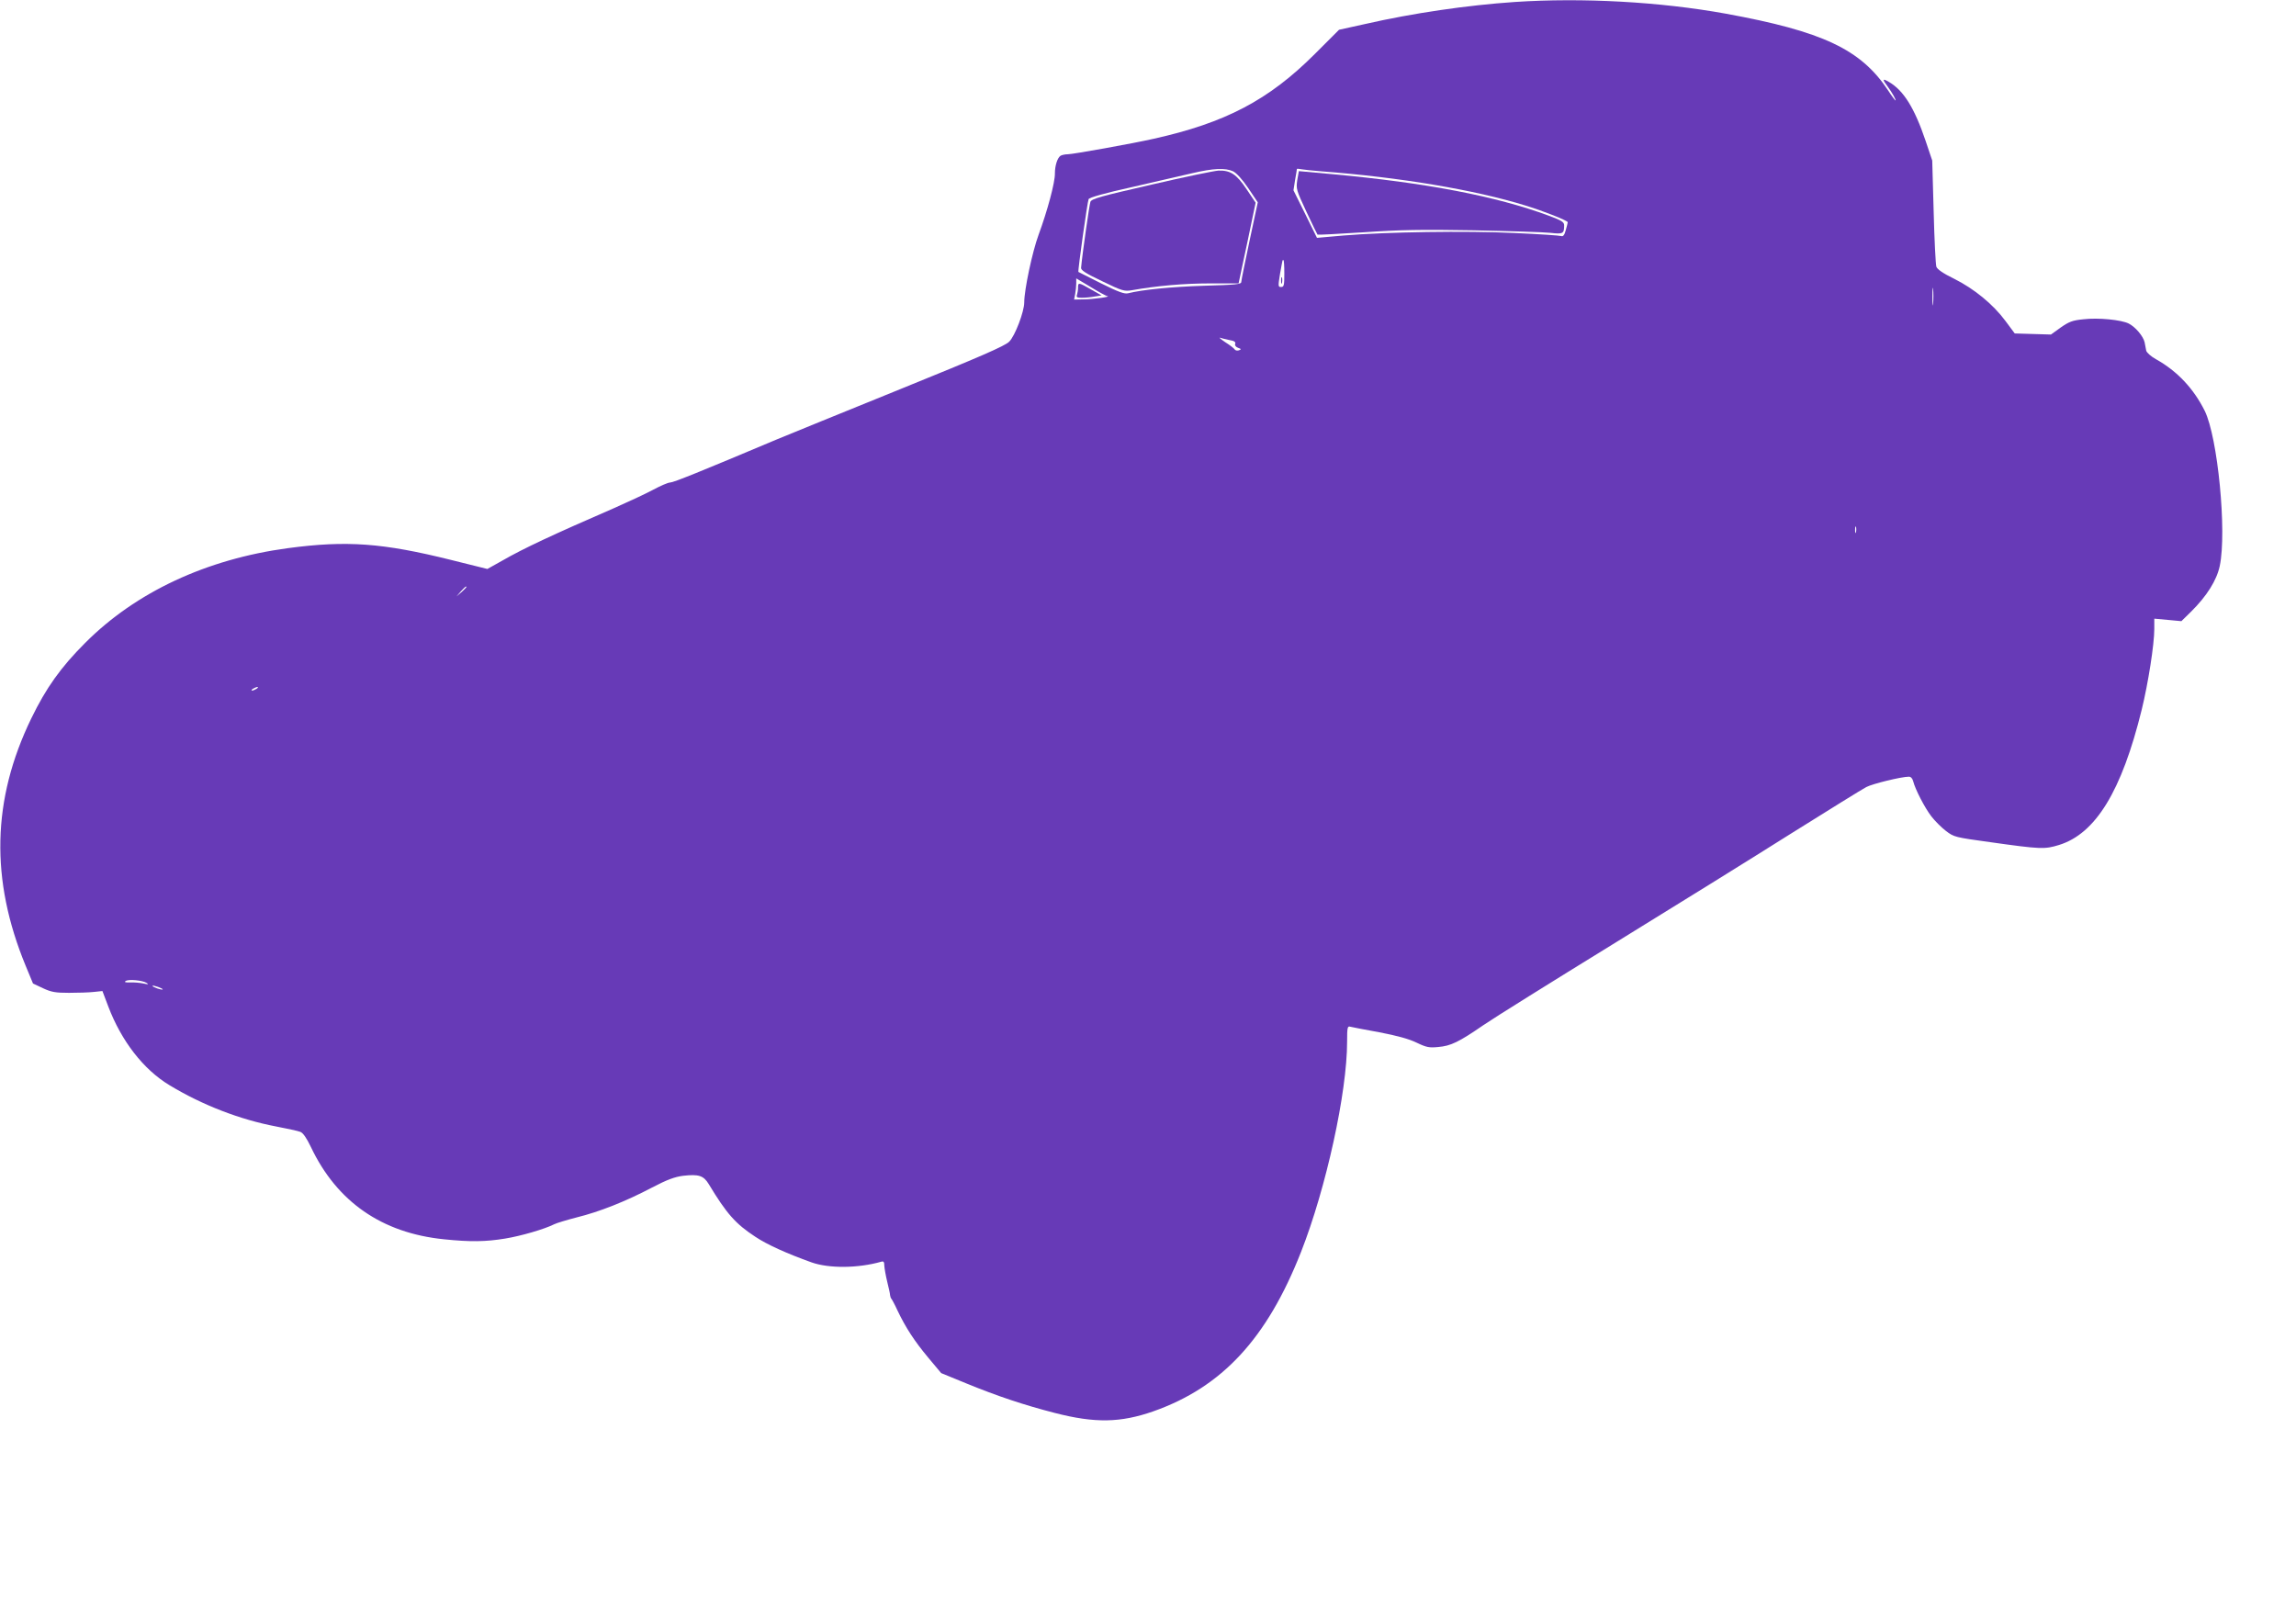 <?xml version="1.0" standalone="no"?>
<!DOCTYPE svg PUBLIC "-//W3C//DTD SVG 20010904//EN"
 "http://www.w3.org/TR/2001/REC-SVG-20010904/DTD/svg10.dtd">
<svg version="1.0" xmlns="http://www.w3.org/2000/svg"
 width="1280pt" height="891pt" viewBox="0 0 1280 891"
 preserveAspectRatio="xMidYMid meet">
<g transform="translate(0,891) scale(0.1,-0.1)"
fill="#673ab7" stroke="none">
<path d="M8445 8899 c-265 -18 -568 -62 -835 -123 l-145 -32 -135 -135 c-257
-257 -499 -384 -900 -473 -120 -27 -449 -86 -477 -86 -15 0 -33 -4 -40 -8 -18
-11 -32 -55 -32 -99 1 -50 -42 -209 -91 -342 -35 -95 -80 -307 -80 -377 0 -52
-52 -188 -84 -219 -24 -24 -162 -84 -606 -264 -316 -128 -627 -255 -690 -281
-427 -180 -576 -240 -594 -240 -12 0 -55 -19 -96 -41 -41 -22 -138 -67 -215
-101 -341 -148 -508 -226 -624 -293 l-84 -47 -201 50 c-381 95 -583 110 -911
66 -454 -61 -848 -245 -1130 -528 -137 -137 -218 -251 -301 -422 -219 -452
-229 -898 -31 -1378 l41 -99 55 -26 c47 -22 70 -26 146 -26 50 0 112 2 138 5
l48 5 33 -87 c73 -192 196 -351 341 -438 183 -111 394 -192 594 -230 62 -12
123 -25 135 -30 15 -5 35 -34 59 -84 145 -306 396 -480 742 -515 146 -15 232
-14 341 4 87 14 221 53 274 80 14 7 71 24 125 38 126 31 273 89 419 166 86 45
128 60 174 66 88 10 114 1 143 -46 100 -166 150 -222 260 -294 64 -43 177 -94
314 -143 97 -34 258 -33 388 4 13 4 17 -1 17 -23 1 -15 8 -55 16 -88 8 -33 16
-67 16 -75 1 -8 4 -17 7 -20 3 -3 19 -32 34 -65 46 -97 96 -173 172 -264 l72
-86 139 -57 c176 -72 323 -121 494 -165 225 -58 367 -55 550 9 383 135 633
405 823 888 140 356 257 890 257 1173 0 79 2 88 18 83 9 -2 82 -17 162 -31 99
-19 165 -37 208 -58 54 -26 70 -29 120 -24 70 6 114 27 252 122 58 40 382 242
720 450 338 208 786 486 995 618 209 131 398 248 419 259 36 19 197 58 238 58
11 0 20 -10 24 -26 11 -44 64 -147 101 -195 20 -26 56 -62 82 -82 45 -34 51
-35 246 -62 284 -40 304 -40 383 -16 205 63 350 300 462 755 36 147 70 364 70
449 l0 58 76 -7 75 -7 54 53 c88 87 143 175 160 255 40 191 -11 717 -84 865
-62 124 -153 221 -271 287 -29 16 -52 37 -55 48 -2 11 -6 32 -9 47 -8 34 -50
84 -88 104 -41 21 -170 34 -254 24 -61 -6 -80 -14 -126 -46 l-54 -39 -101 3
-101 3 -52 70 c-69 93 -174 179 -286 235 -62 30 -94 53 -99 67 -4 12 -11 150
-15 307 l-8 285 -37 110 c-62 183 -122 280 -204 328 -37 22 -39 16 -7 -26 25
-34 49 -77 43 -77 -2 0 -21 25 -41 56 -152 229 -364 329 -906 428 -365 66
-797 90 -1175 65z m-1571 -944 c20 -10 51 -44 85 -94 l53 -79 -46 -215 c-25
-118 -46 -221 -46 -229 0 -13 -33 -16 -207 -21 -184 -6 -345 -22 -424 -42 -20
-5 -54 7 -150 55 -68 34 -125 63 -127 64 -4 5 50 391 57 406 5 9 88 33 242 67
129 30 279 64 334 77 119 28 186 31 229 11z m491 0 c437 -33 856 -103 1140
-191 99 -30 235 -84 235 -93 0 -3 -5 -23 -11 -44 -7 -27 -15 -37 -25 -33 -8 3
-125 11 -261 17 -271 13 -712 6 -954 -14 l-147 -13 -65 132 -66 133 9 58 c6
32 10 59 10 61 0 2 12 1 28 -2 15 -2 63 -8 107 -11z m-205 -570 c0 -66 -2 -75
-18 -75 -17 0 -17 4 -6 73 7 39 13 73 14 75 0 1 2 2 5 2 3 0 5 -34 5 -75z
m-986 -126 c24 -3 -83 -18 -133 -18 l-53 -1 6 31 c3 17 6 44 6 59 l0 28 82
-49 c44 -27 86 -50 92 -50z m4603 -41 c-2 -24 -4 -7 -4 37 0 44 2 63 4 43 2
-21 2 -57 0 -80z m-3922 -204 c26 -4 35 -11 31 -21 -3 -8 3 -17 16 -22 18 -6
19 -9 5 -14 -9 -3 -19 -1 -23 4 -3 6 -27 25 -53 41 -25 17 -38 28 -29 25 9 -3
33 -9 53 -13z m3492 -1071 c-3 -10 -5 -4 -5 12 0 17 2 24 5 18 2 -7 2 -21 0
-30z m-7747 -306 c0 -2 -12 -14 -27 -28 l-28 -24 24 28 c23 25 31 32 31 24z
m-1170 -567 c-8 -5 -19 -10 -25 -10 -5 0 -3 5 5 10 8 5 20 10 25 10 6 0 3 -5
-5 -10z m-612 -1640 c13 -8 8 -9 -18 -3 -19 4 -53 7 -74 6 -28 -1 -35 2 -25 8
16 11 93 4 117 -11z m89 -36 c-5 -5 -57 13 -57 20 0 3 14 0 31 -6 16 -6 28
-12 26 -14z"/>
<path d="M6421 7881 c-284 -65 -335 -79 -342 -96 -6 -16 -45 -290 -52 -368 -2
-13 27 -32 118 -75 111 -54 123 -57 165 -50 141 25 293 38 435 38 l160 0 48
225 47 225 -51 76 c-55 82 -89 105 -156 103 -21 -1 -188 -35 -372 -78z"/>
<path d="M7232 7905 c-7 -48 -5 -55 51 -175 32 -68 60 -126 62 -128 2 -2 117
4 257 13 204 14 323 16 613 11 198 -4 390 -10 427 -14 72 -8 78 -5 78 42 0 18
-14 27 -87 54 -292 108 -682 183 -1205 231 l-187 17 -9 -51z"/>
<path d="M7142 7345 c0 -16 2 -22 5 -12 2 9 2 23 0 30 -3 6 -5 -1 -5 -18z"/>
<path d="M6010 7306 c0 -13 -3 -31 -6 -40 -5 -13 1 -16 27 -16 19 0 51 3 72 7
l38 6 -58 33 c-70 40 -73 41 -73 10z"/>
</g>
</svg>
